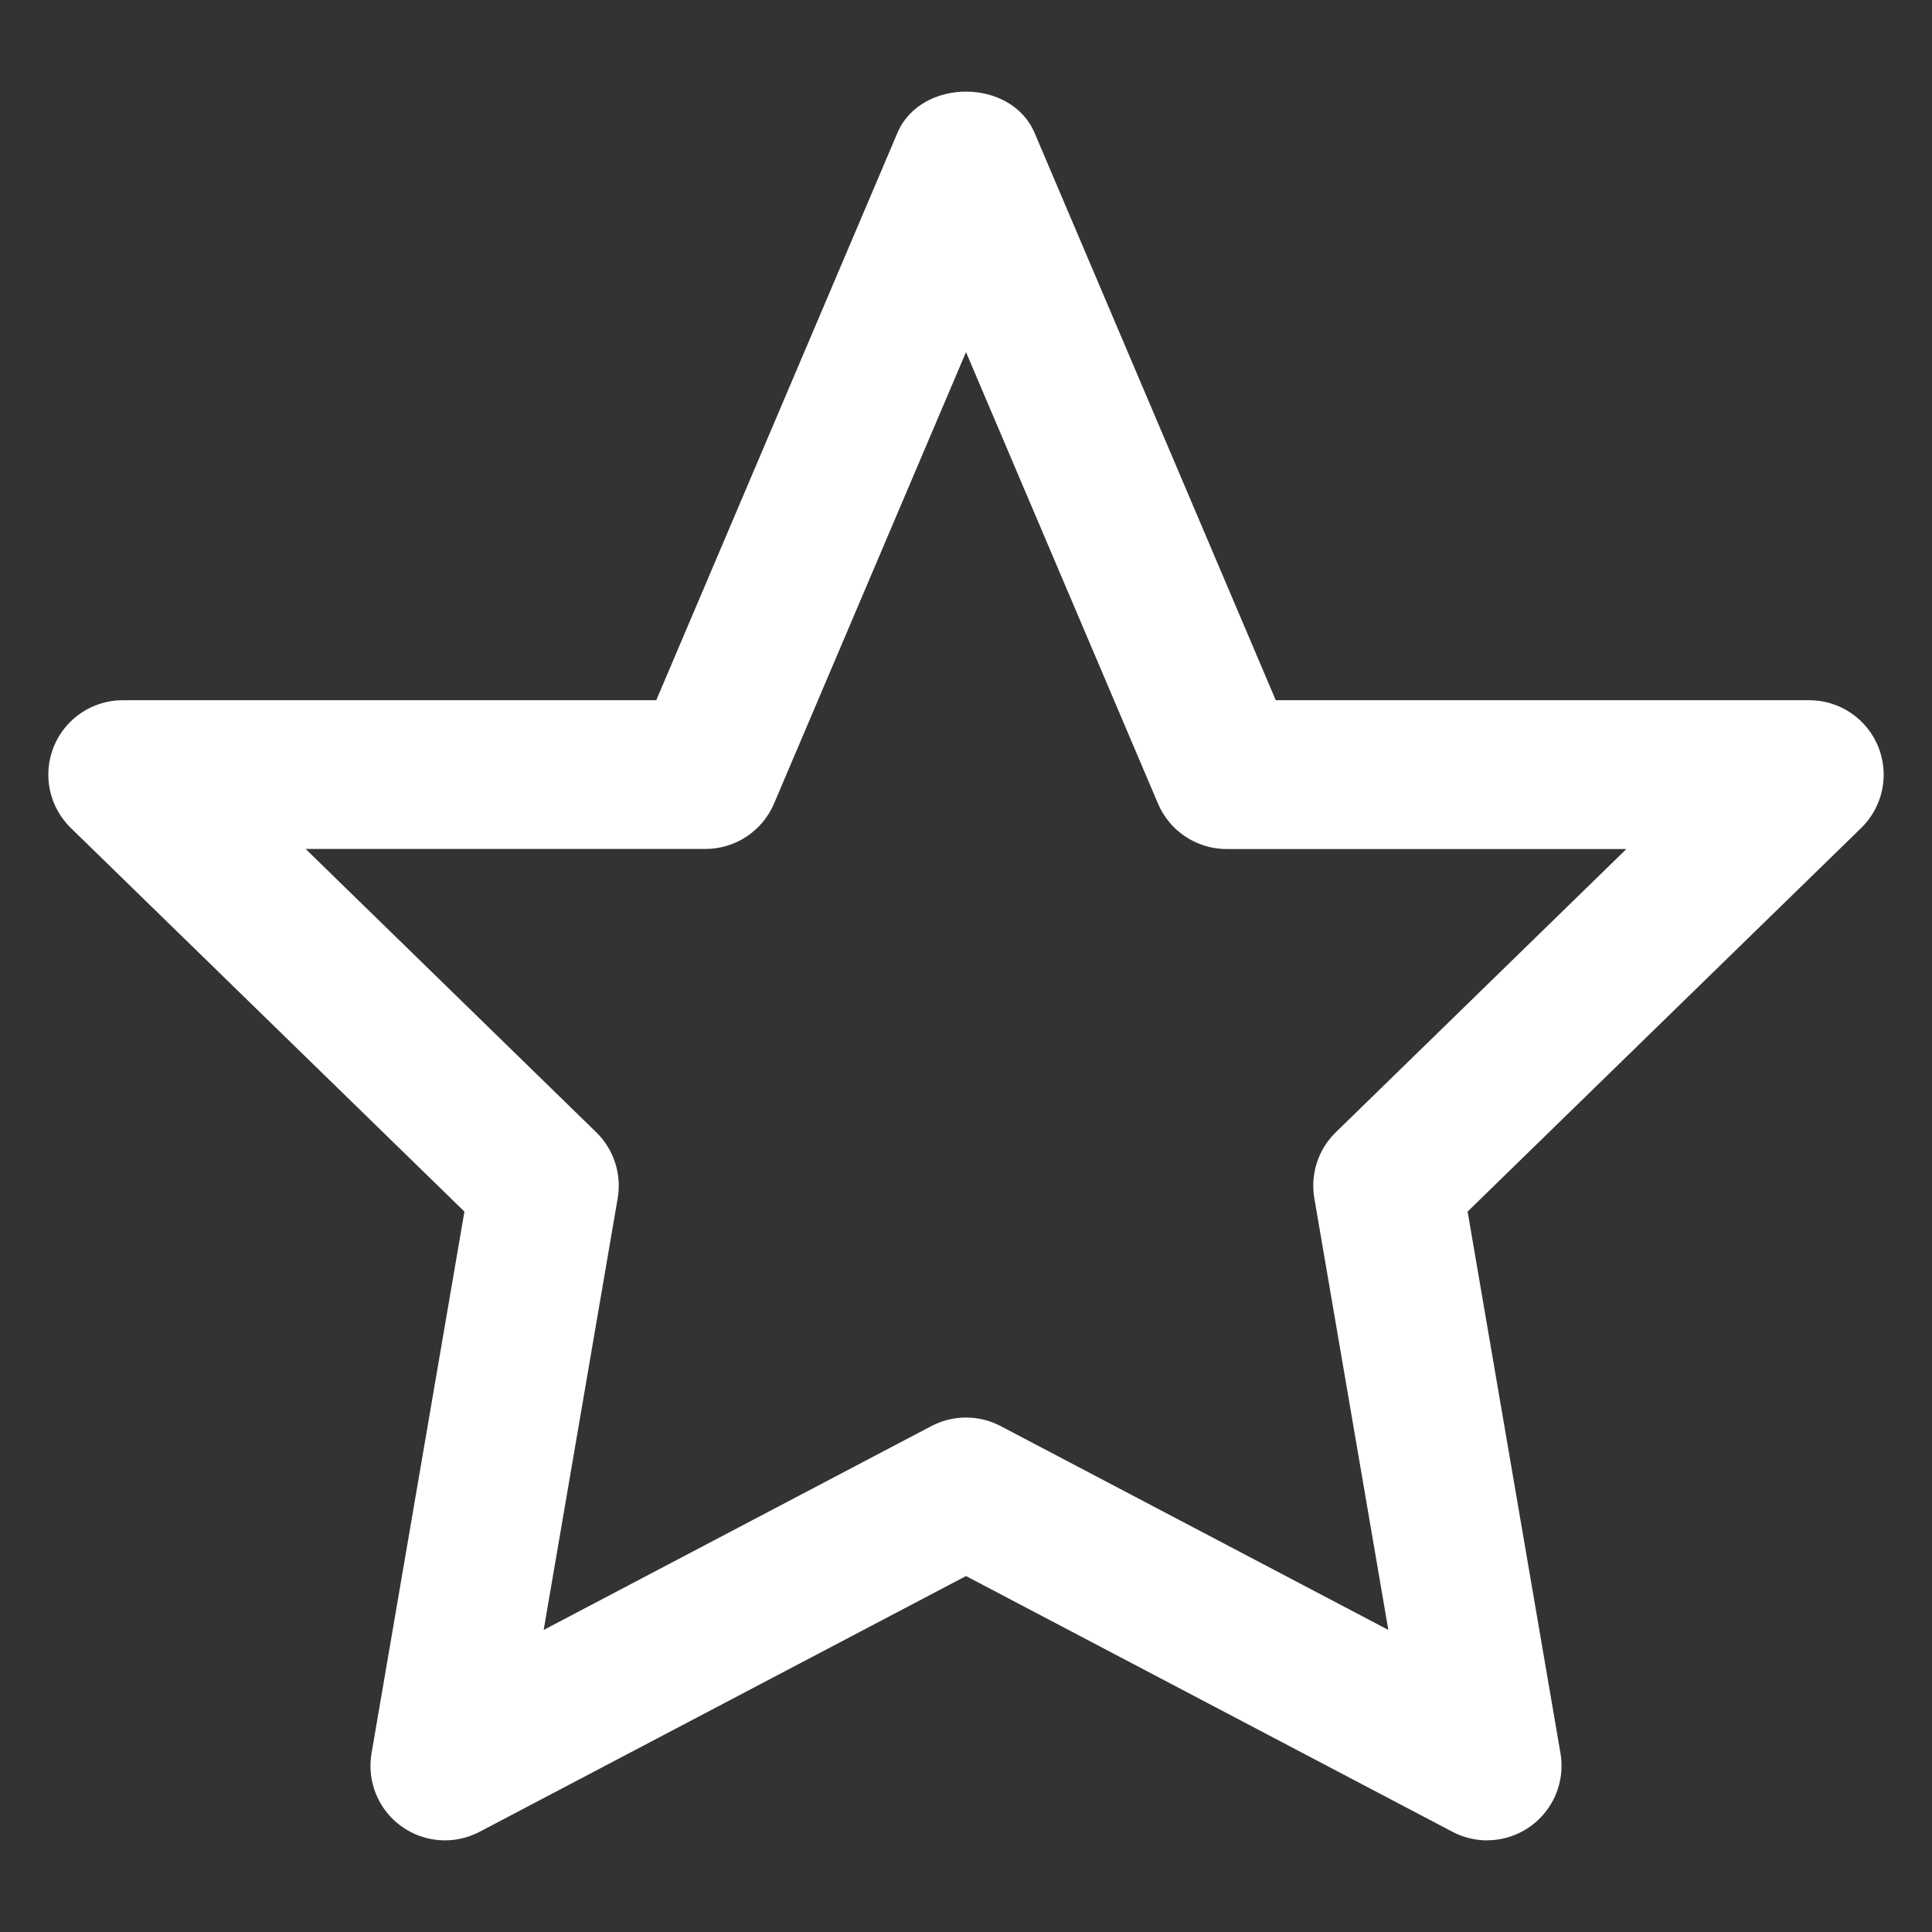 <?xml version="1.0" encoding="UTF-8"?> <svg xmlns="http://www.w3.org/2000/svg" width="512" height="512" viewBox="0 0 512 512" fill="none"><rect x="0" y="0" width="512" height="512" fill="#333333" stroke="none"/><path d="M394.112 487.721C390.919 487.718 387.774 486.942 384.947 485.458L256 417.669L127.073 485.458C123.815 487.166 120.144 487.93 116.475 487.663C112.805 487.396 109.284 486.108 106.308 483.945C103.331 481.782 101.019 478.83 99.632 475.422C98.245 472.014 97.838 468.287 98.458 464.66L123.075 321.08L18.755 219.407C15.947 216.669 14.019 213.157 13.217 209.318C12.416 205.48 12.776 201.489 14.254 197.857C15.731 194.224 18.257 191.114 21.511 188.925C24.764 186.735 28.596 185.565 32.517 185.564H173.916L237.845 35.179C244.06 20.649 267.945 20.649 274.161 35.179L338.089 185.564H479.483C483.404 185.566 487.235 186.737 490.487 188.927C493.74 191.117 496.266 194.226 497.743 197.857C499.22 201.489 499.582 205.479 498.782 209.317C497.982 213.155 496.056 216.668 493.251 219.407L388.931 321.08L413.548 464.66C414.024 467.49 413.879 470.39 413.121 473.159C412.363 475.927 411.012 478.497 409.16 480.69C407.308 482.882 405.001 484.646 402.399 485.856C399.797 487.067 396.962 487.696 394.092 487.7L394.112 487.721ZM256 375.669C259.2 375.66 262.354 376.436 265.185 377.927L367.923 431.948L348.309 317.537C347.769 314.384 348.004 311.148 348.994 308.107C349.983 305.065 351.696 302.31 353.987 300.078L431.007 225.003H325.023C321.157 224.995 317.379 223.852 314.156 221.717C310.933 219.582 308.408 216.548 306.893 212.992L256 93.312L205.113 212.992C203.593 216.548 201.063 219.579 197.837 221.711C194.61 223.842 190.829 224.98 186.962 224.983H80.999L158.024 300.078C160.313 302.311 162.025 305.067 163.013 308.108C164.001 311.149 164.236 314.385 163.697 317.537L144.082 431.948L246.82 377.927C249.65 376.436 252.802 375.661 256 375.669Z" fill="white"></path></svg> 